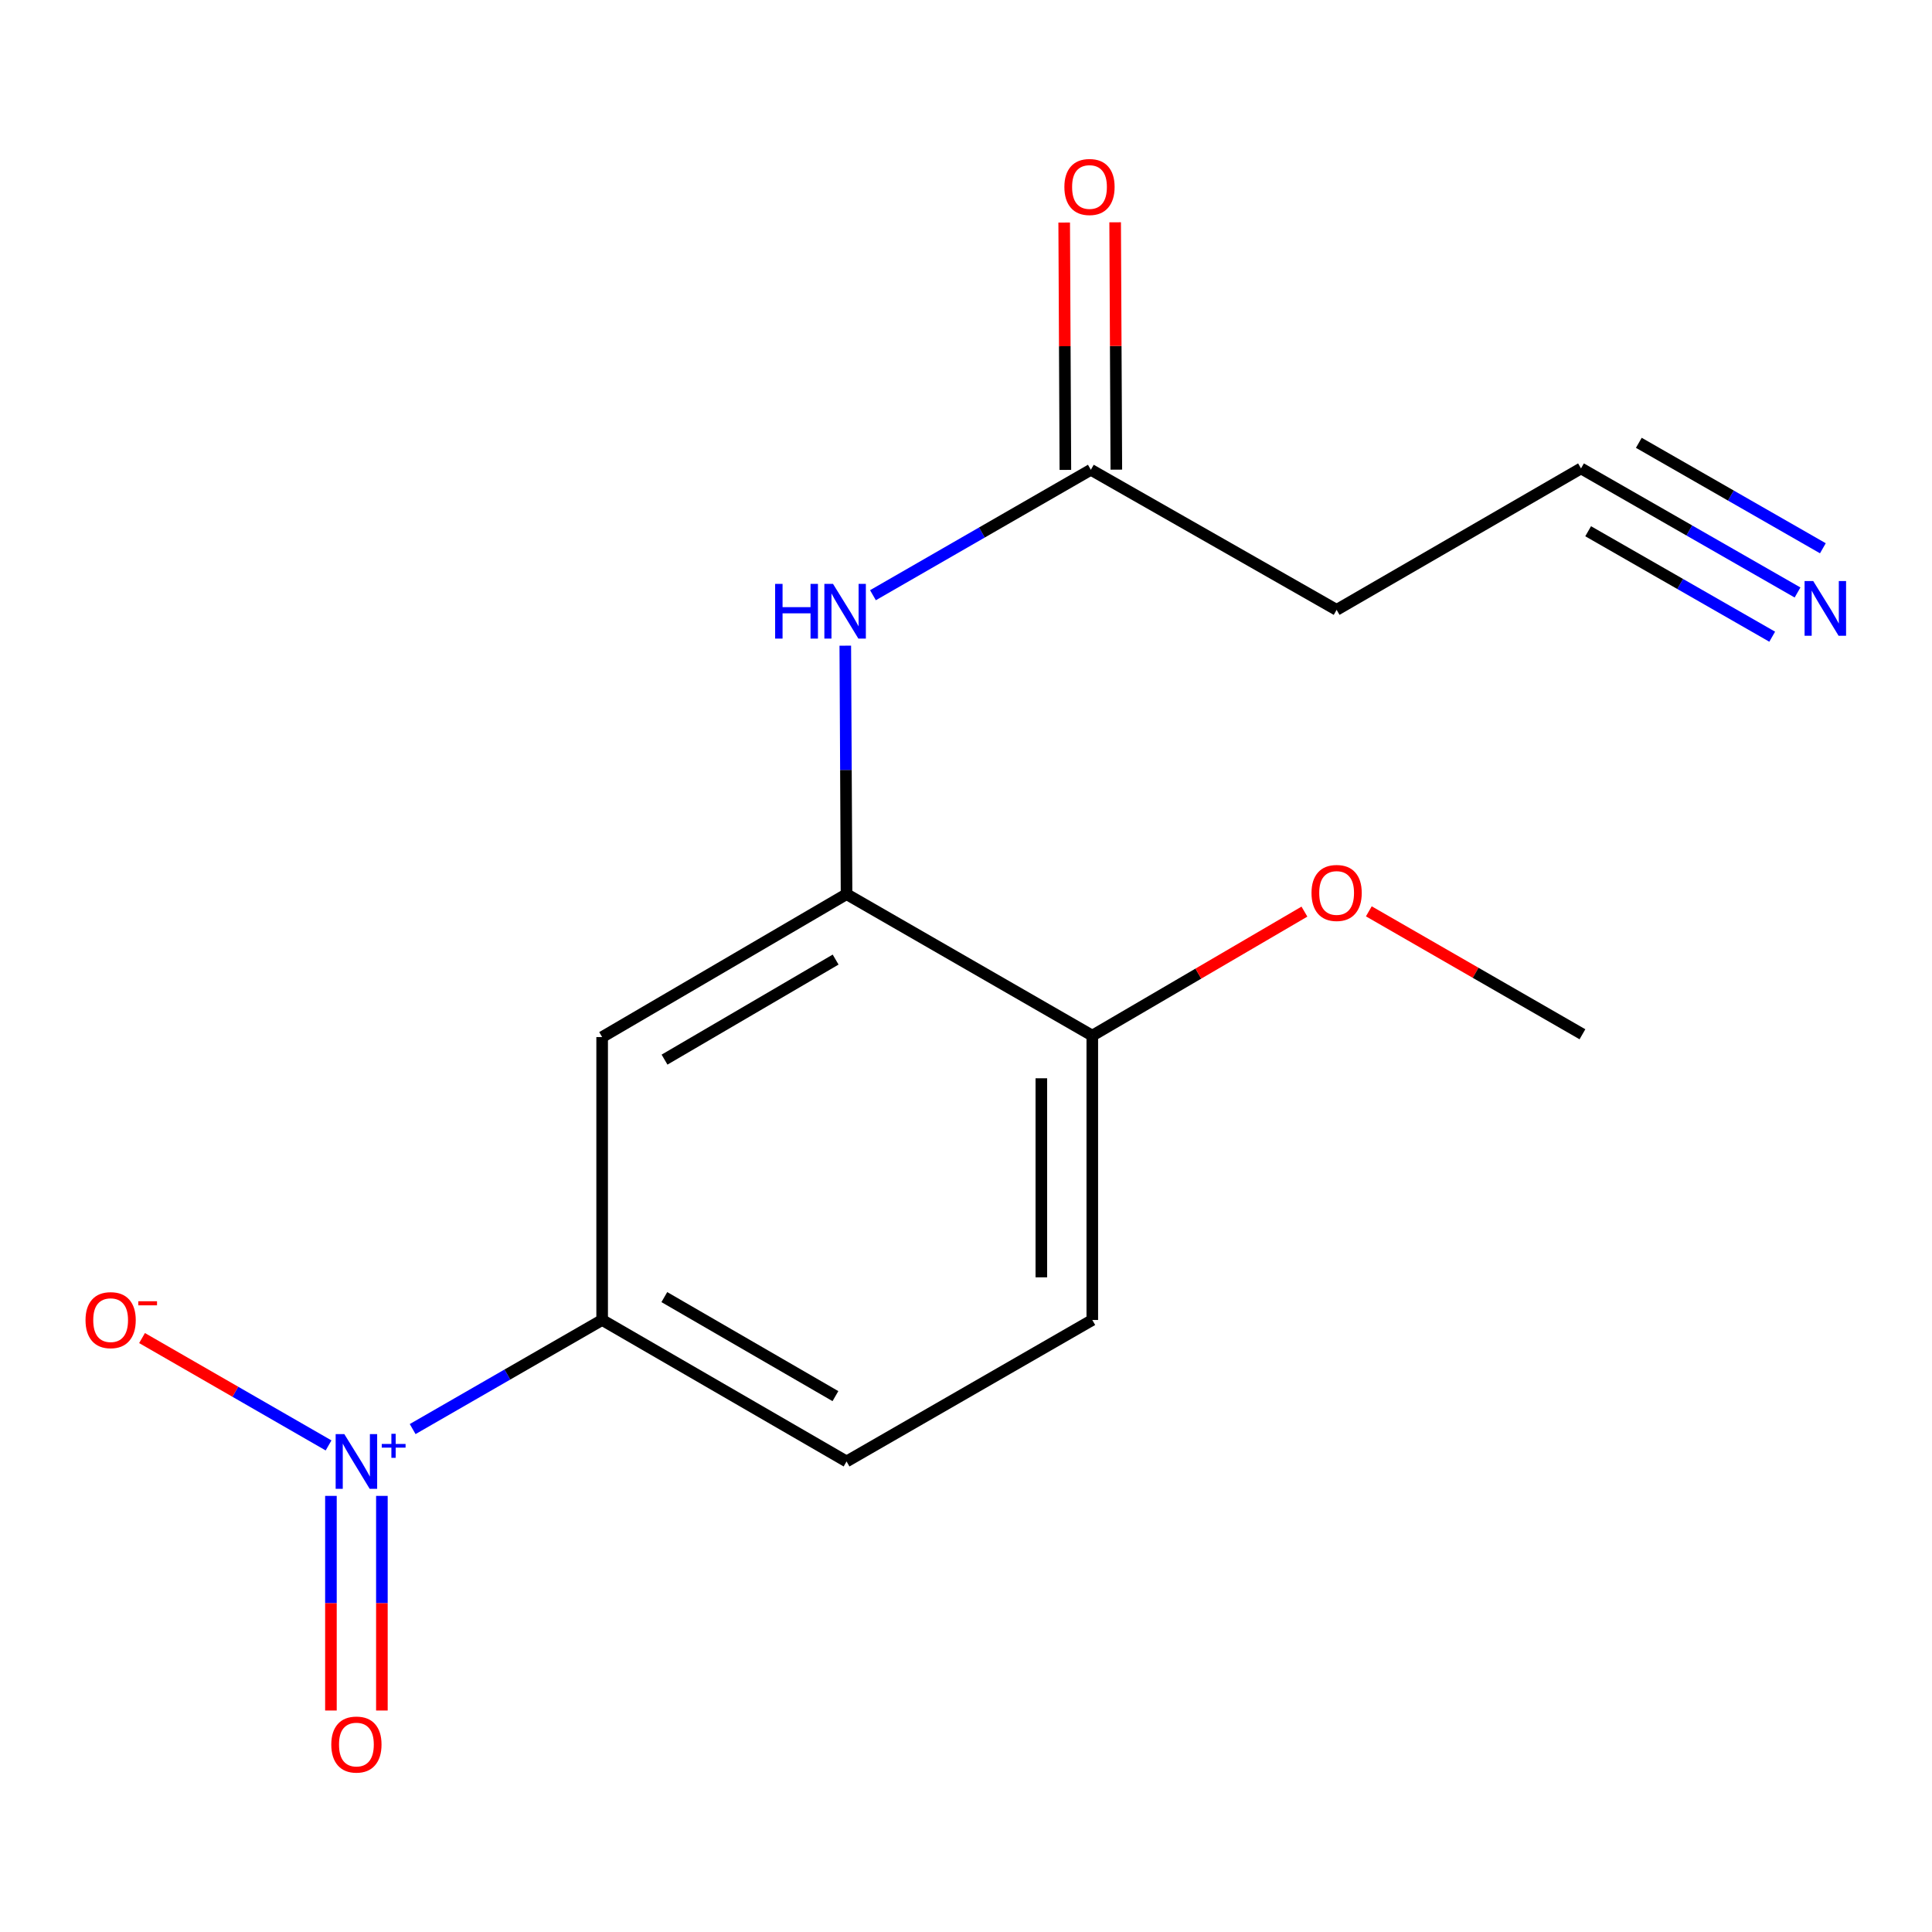 <?xml version='1.0' encoding='iso-8859-1'?>
<svg version='1.1' baseProfile='full'
              xmlns='http://www.w3.org/2000/svg'
                      xmlns:rdkit='http://www.rdkit.org/xml'
                      xmlns:xlink='http://www.w3.org/1999/xlink'
                  xml:space='preserve'
width='1000px' height='1000px' viewBox='0 0 1000 1000'>
<!-- END OF HEADER -->
<rect style='opacity:1.0;fill:#FFFFFF;stroke:none' width='1000' height='1000' x='0' y='0'> </rect>
<path class='bond-1' d='M 213.59,739.686 L 262.63,711.454' style='fill:none;fill-rule:evenodd;stroke:#0000FF;stroke-width:6px;stroke-linecap:butt;stroke-linejoin:miter;stroke-opacity:1' />
<path class='bond-1' d='M 262.63,711.454 L 311.671,683.222' style='fill:none;fill-rule:evenodd;stroke:#000000;stroke-width:6px;stroke-linecap:butt;stroke-linejoin:miter;stroke-opacity:1' />
<path class='bond-7' d='M 170.066,748.152 L 121.793,720.365' style='fill:none;fill-rule:evenodd;stroke:#0000FF;stroke-width:6px;stroke-linecap:butt;stroke-linejoin:miter;stroke-opacity:1' />
<path class='bond-7' d='M 121.793,720.365 L 73.52,692.578' style='fill:none;fill-rule:evenodd;stroke:#FF0000;stroke-width:6px;stroke-linecap:butt;stroke-linejoin:miter;stroke-opacity:1' />
<path class='bond-8' d='M 171.287,774.268 L 171.287,829.814' style='fill:none;fill-rule:evenodd;stroke:#0000FF;stroke-width:6px;stroke-linecap:butt;stroke-linejoin:miter;stroke-opacity:1' />
<path class='bond-8' d='M 171.287,829.814 L 171.287,885.361' style='fill:none;fill-rule:evenodd;stroke:#FF0000;stroke-width:6px;stroke-linecap:butt;stroke-linejoin:miter;stroke-opacity:1' />
<path class='bond-8' d='M 197.664,774.268 L 197.664,829.814' style='fill:none;fill-rule:evenodd;stroke:#0000FF;stroke-width:6px;stroke-linecap:butt;stroke-linejoin:miter;stroke-opacity:1' />
<path class='bond-8' d='M 197.664,829.814 L 197.664,885.361' style='fill:none;fill-rule:evenodd;stroke:#FF0000;stroke-width:6px;stroke-linecap:butt;stroke-linejoin:miter;stroke-opacity:1' />
<path class='bond-0' d='M 438.177,462.814 L 311.671,536.786' style='fill:none;fill-rule:evenodd;stroke:#000000;stroke-width:6px;stroke-linecap:butt;stroke-linejoin:miter;stroke-opacity:1' />
<path class='bond-0' d='M 432.515,496.68 L 343.961,548.46' style='fill:none;fill-rule:evenodd;stroke:#000000;stroke-width:6px;stroke-linecap:butt;stroke-linejoin:miter;stroke-opacity:1' />
<path class='bond-3' d='M 438.177,462.814 L 437.848,398.507' style='fill:none;fill-rule:evenodd;stroke:#000000;stroke-width:6px;stroke-linecap:butt;stroke-linejoin:miter;stroke-opacity:1' />
<path class='bond-3' d='M 437.848,398.507 L 437.52,334.2' style='fill:none;fill-rule:evenodd;stroke:#0000FF;stroke-width:6px;stroke-linecap:butt;stroke-linejoin:miter;stroke-opacity:1' />
<path class='bond-10' d='M 438.177,462.814 L 565.371,536.039' style='fill:none;fill-rule:evenodd;stroke:#000000;stroke-width:6px;stroke-linecap:butt;stroke-linejoin:miter;stroke-opacity:1' />
<path class='bond-2' d='M 311.671,683.222 L 311.671,536.786' style='fill:none;fill-rule:evenodd;stroke:#000000;stroke-width:6px;stroke-linecap:butt;stroke-linejoin:miter;stroke-opacity:1' />
<path class='bond-11' d='M 311.671,683.222 L 438.177,756.446' style='fill:none;fill-rule:evenodd;stroke:#000000;stroke-width:6px;stroke-linecap:butt;stroke-linejoin:miter;stroke-opacity:1' />
<path class='bond-11' d='M 343.86,671.377 L 432.414,722.634' style='fill:none;fill-rule:evenodd;stroke:#000000;stroke-width:6px;stroke-linecap:butt;stroke-linejoin:miter;stroke-opacity:1' />
<path class='bond-5' d='M 451.838,308.083 L 508.231,275.619' style='fill:none;fill-rule:evenodd;stroke:#0000FF;stroke-width:6px;stroke-linecap:butt;stroke-linejoin:miter;stroke-opacity:1' />
<path class='bond-5' d='M 508.231,275.619 L 564.624,243.154' style='fill:none;fill-rule:evenodd;stroke:#000000;stroke-width:6px;stroke-linecap:butt;stroke-linejoin:miter;stroke-opacity:1' />
<path class='bond-4' d='M 930.403,306.671 L 874.364,274.561' style='fill:none;fill-rule:evenodd;stroke:#0000FF;stroke-width:6px;stroke-linecap:butt;stroke-linejoin:miter;stroke-opacity:1' />
<path class='bond-4' d='M 874.364,274.561 L 818.325,242.45' style='fill:none;fill-rule:evenodd;stroke:#000000;stroke-width:6px;stroke-linecap:butt;stroke-linejoin:miter;stroke-opacity:1' />
<path class='bond-4' d='M 943.517,283.785 L 895.884,256.492' style='fill:none;fill-rule:evenodd;stroke:#0000FF;stroke-width:6px;stroke-linecap:butt;stroke-linejoin:miter;stroke-opacity:1' />
<path class='bond-4' d='M 895.884,256.492 L 848.25,229.198' style='fill:none;fill-rule:evenodd;stroke:#000000;stroke-width:6px;stroke-linecap:butt;stroke-linejoin:miter;stroke-opacity:1' />
<path class='bond-4' d='M 917.29,329.557 L 869.656,302.263' style='fill:none;fill-rule:evenodd;stroke:#0000FF;stroke-width:6px;stroke-linecap:butt;stroke-linejoin:miter;stroke-opacity:1' />
<path class='bond-4' d='M 869.656,302.263 L 822.023,274.97' style='fill:none;fill-rule:evenodd;stroke:#000000;stroke-width:6px;stroke-linecap:butt;stroke-linejoin:miter;stroke-opacity:1' />
<path class='bond-9' d='M 564.624,243.154 L 691.834,315.661' style='fill:none;fill-rule:evenodd;stroke:#000000;stroke-width:6px;stroke-linecap:butt;stroke-linejoin:miter;stroke-opacity:1' />
<path class='bond-12' d='M 577.812,243.09 L 577.505,179.076' style='fill:none;fill-rule:evenodd;stroke:#000000;stroke-width:6px;stroke-linecap:butt;stroke-linejoin:miter;stroke-opacity:1' />
<path class='bond-12' d='M 577.505,179.076 L 577.197,115.062' style='fill:none;fill-rule:evenodd;stroke:#FF0000;stroke-width:6px;stroke-linecap:butt;stroke-linejoin:miter;stroke-opacity:1' />
<path class='bond-12' d='M 551.436,243.217 L 551.128,179.203' style='fill:none;fill-rule:evenodd;stroke:#000000;stroke-width:6px;stroke-linecap:butt;stroke-linejoin:miter;stroke-opacity:1' />
<path class='bond-12' d='M 551.128,179.203 L 550.821,115.189' style='fill:none;fill-rule:evenodd;stroke:#FF0000;stroke-width:6px;stroke-linecap:butt;stroke-linejoin:miter;stroke-opacity:1' />
<path class='bond-6' d='M 818.325,242.45 L 691.834,315.661' style='fill:none;fill-rule:evenodd;stroke:#000000;stroke-width:6px;stroke-linecap:butt;stroke-linejoin:miter;stroke-opacity:1' />
<path class='bond-14' d='M 565.371,536.039 L 620.271,503.945' style='fill:none;fill-rule:evenodd;stroke:#000000;stroke-width:6px;stroke-linecap:butt;stroke-linejoin:miter;stroke-opacity:1' />
<path class='bond-14' d='M 620.271,503.945 L 675.171,471.851' style='fill:none;fill-rule:evenodd;stroke:#FF0000;stroke-width:6px;stroke-linecap:butt;stroke-linejoin:miter;stroke-opacity:1' />
<path class='bond-16' d='M 565.371,536.039 L 565.371,683.222' style='fill:none;fill-rule:evenodd;stroke:#000000;stroke-width:6px;stroke-linecap:butt;stroke-linejoin:miter;stroke-opacity:1' />
<path class='bond-16' d='M 538.995,558.116 L 538.995,661.144' style='fill:none;fill-rule:evenodd;stroke:#000000;stroke-width:6px;stroke-linecap:butt;stroke-linejoin:miter;stroke-opacity:1' />
<path class='bond-13' d='M 438.177,756.446 L 565.371,683.222' style='fill:none;fill-rule:evenodd;stroke:#000000;stroke-width:6px;stroke-linecap:butt;stroke-linejoin:miter;stroke-opacity:1' />
<path class='bond-15' d='M 708.504,471.704 L 763.788,503.52' style='fill:none;fill-rule:evenodd;stroke:#FF0000;stroke-width:6px;stroke-linecap:butt;stroke-linejoin:miter;stroke-opacity:1' />
<path class='bond-15' d='M 763.788,503.52 L 819.072,535.336' style='fill:none;fill-rule:evenodd;stroke:#000000;stroke-width:6px;stroke-linecap:butt;stroke-linejoin:miter;stroke-opacity:1' />
<path  class='atom-0' d='M 178.216 742.286
L 187.496 757.286
Q 188.416 758.766, 189.896 761.446
Q 191.376 764.126, 191.456 764.286
L 191.456 742.286
L 195.216 742.286
L 195.216 770.606
L 191.336 770.606
L 181.376 754.206
Q 180.216 752.286, 178.976 750.086
Q 177.776 747.886, 177.416 747.206
L 177.416 770.606
L 173.736 770.606
L 173.736 742.286
L 178.216 742.286
' fill='#0000FF'/>
<path  class='atom-0' d='M 197.592 747.391
L 202.581 747.391
L 202.581 742.138
L 204.799 742.138
L 204.799 747.391
L 209.921 747.391
L 209.921 749.292
L 204.799 749.292
L 204.799 754.572
L 202.581 754.572
L 202.581 749.292
L 197.592 749.292
L 197.592 747.391
' fill='#0000FF'/>
<path  class='atom-4' d='M 401.209 302.219
L 405.049 302.219
L 405.049 314.259
L 419.529 314.259
L 419.529 302.219
L 423.369 302.219
L 423.369 330.539
L 419.529 330.539
L 419.529 317.459
L 405.049 317.459
L 405.049 330.539
L 401.209 330.539
L 401.209 302.219
' fill='#0000FF'/>
<path  class='atom-4' d='M 431.169 302.219
L 440.449 317.219
Q 441.369 318.699, 442.849 321.379
Q 444.329 324.059, 444.409 324.219
L 444.409 302.219
L 448.169 302.219
L 448.169 330.539
L 444.289 330.539
L 434.329 314.139
Q 433.169 312.219, 431.929 310.019
Q 430.729 307.819, 430.369 307.139
L 430.369 330.539
L 426.689 330.539
L 426.689 302.219
L 431.169 302.219
' fill='#0000FF'/>
<path  class='atom-5' d='M 938.527 300.753
L 947.807 315.753
Q 948.727 317.233, 950.207 319.913
Q 951.687 322.593, 951.767 322.753
L 951.767 300.753
L 955.527 300.753
L 955.527 329.073
L 951.647 329.073
L 941.687 312.673
Q 940.527 310.753, 939.287 308.553
Q 938.087 306.353, 937.727 305.673
L 937.727 329.073
L 934.047 329.073
L 934.047 300.753
L 938.527 300.753
' fill='#0000FF'/>
<path  class='atom-8' d='M 44.266 683.302
Q 44.266 676.502, 47.626 672.702
Q 50.986 668.902, 57.266 668.902
Q 63.546 668.902, 66.906 672.702
Q 70.266 676.502, 70.266 683.302
Q 70.266 690.182, 66.866 694.102
Q 63.466 697.982, 57.266 697.982
Q 51.026 697.982, 47.626 694.102
Q 44.266 690.222, 44.266 683.302
M 57.266 694.782
Q 61.586 694.782, 63.906 691.902
Q 66.266 688.982, 66.266 683.302
Q 66.266 677.742, 63.906 674.942
Q 61.586 672.102, 57.266 672.102
Q 52.946 672.102, 50.586 674.902
Q 48.266 677.702, 48.266 683.302
Q 48.266 689.022, 50.586 691.902
Q 52.946 694.782, 57.266 694.782
' fill='#FF0000'/>
<path  class='atom-8' d='M 71.586 673.524
L 81.275 673.524
L 81.275 675.636
L 71.586 675.636
L 71.586 673.524
' fill='#FF0000'/>
<path  class='atom-9' d='M 171.476 902.976
Q 171.476 896.176, 174.836 892.376
Q 178.196 888.576, 184.476 888.576
Q 190.756 888.576, 194.116 892.376
Q 197.476 896.176, 197.476 902.976
Q 197.476 909.856, 194.076 913.776
Q 190.676 917.656, 184.476 917.656
Q 178.236 917.656, 174.836 913.776
Q 171.476 909.896, 171.476 902.976
M 184.476 914.456
Q 188.796 914.456, 191.116 911.576
Q 193.476 908.656, 193.476 902.976
Q 193.476 897.416, 191.116 894.616
Q 188.796 891.776, 184.476 891.776
Q 180.156 891.776, 177.796 894.576
Q 175.476 897.376, 175.476 902.976
Q 175.476 908.696, 177.796 911.576
Q 180.156 914.456, 184.476 914.456
' fill='#FF0000'/>
<path  class='atom-13' d='M 550.921 96.784
Q 550.921 89.984, 554.281 86.184
Q 557.641 82.384, 563.921 82.384
Q 570.201 82.384, 573.561 86.184
Q 576.921 89.984, 576.921 96.784
Q 576.921 103.664, 573.521 107.584
Q 570.121 111.464, 563.921 111.464
Q 557.681 111.464, 554.281 107.584
Q 550.921 103.704, 550.921 96.784
M 563.921 108.264
Q 568.241 108.264, 570.561 105.384
Q 572.921 102.464, 572.921 96.784
Q 572.921 91.224, 570.561 88.424
Q 568.241 85.584, 563.921 85.584
Q 559.601 85.584, 557.241 88.384
Q 554.921 91.184, 554.921 96.784
Q 554.921 102.504, 557.241 105.384
Q 559.601 108.264, 563.921 108.264
' fill='#FF0000'/>
<path  class='atom-15' d='M 678.834 462.191
Q 678.834 455.391, 682.194 451.591
Q 685.554 447.791, 691.834 447.791
Q 698.114 447.791, 701.474 451.591
Q 704.834 455.391, 704.834 462.191
Q 704.834 469.071, 701.434 472.991
Q 698.034 476.871, 691.834 476.871
Q 685.594 476.871, 682.194 472.991
Q 678.834 469.111, 678.834 462.191
M 691.834 473.671
Q 696.154 473.671, 698.474 470.791
Q 700.834 467.871, 700.834 462.191
Q 700.834 456.631, 698.474 453.831
Q 696.154 450.991, 691.834 450.991
Q 687.514 450.991, 685.154 453.791
Q 682.834 456.591, 682.834 462.191
Q 682.834 467.911, 685.154 470.791
Q 687.514 473.671, 691.834 473.671
' fill='#FF0000'/>
</svg>
